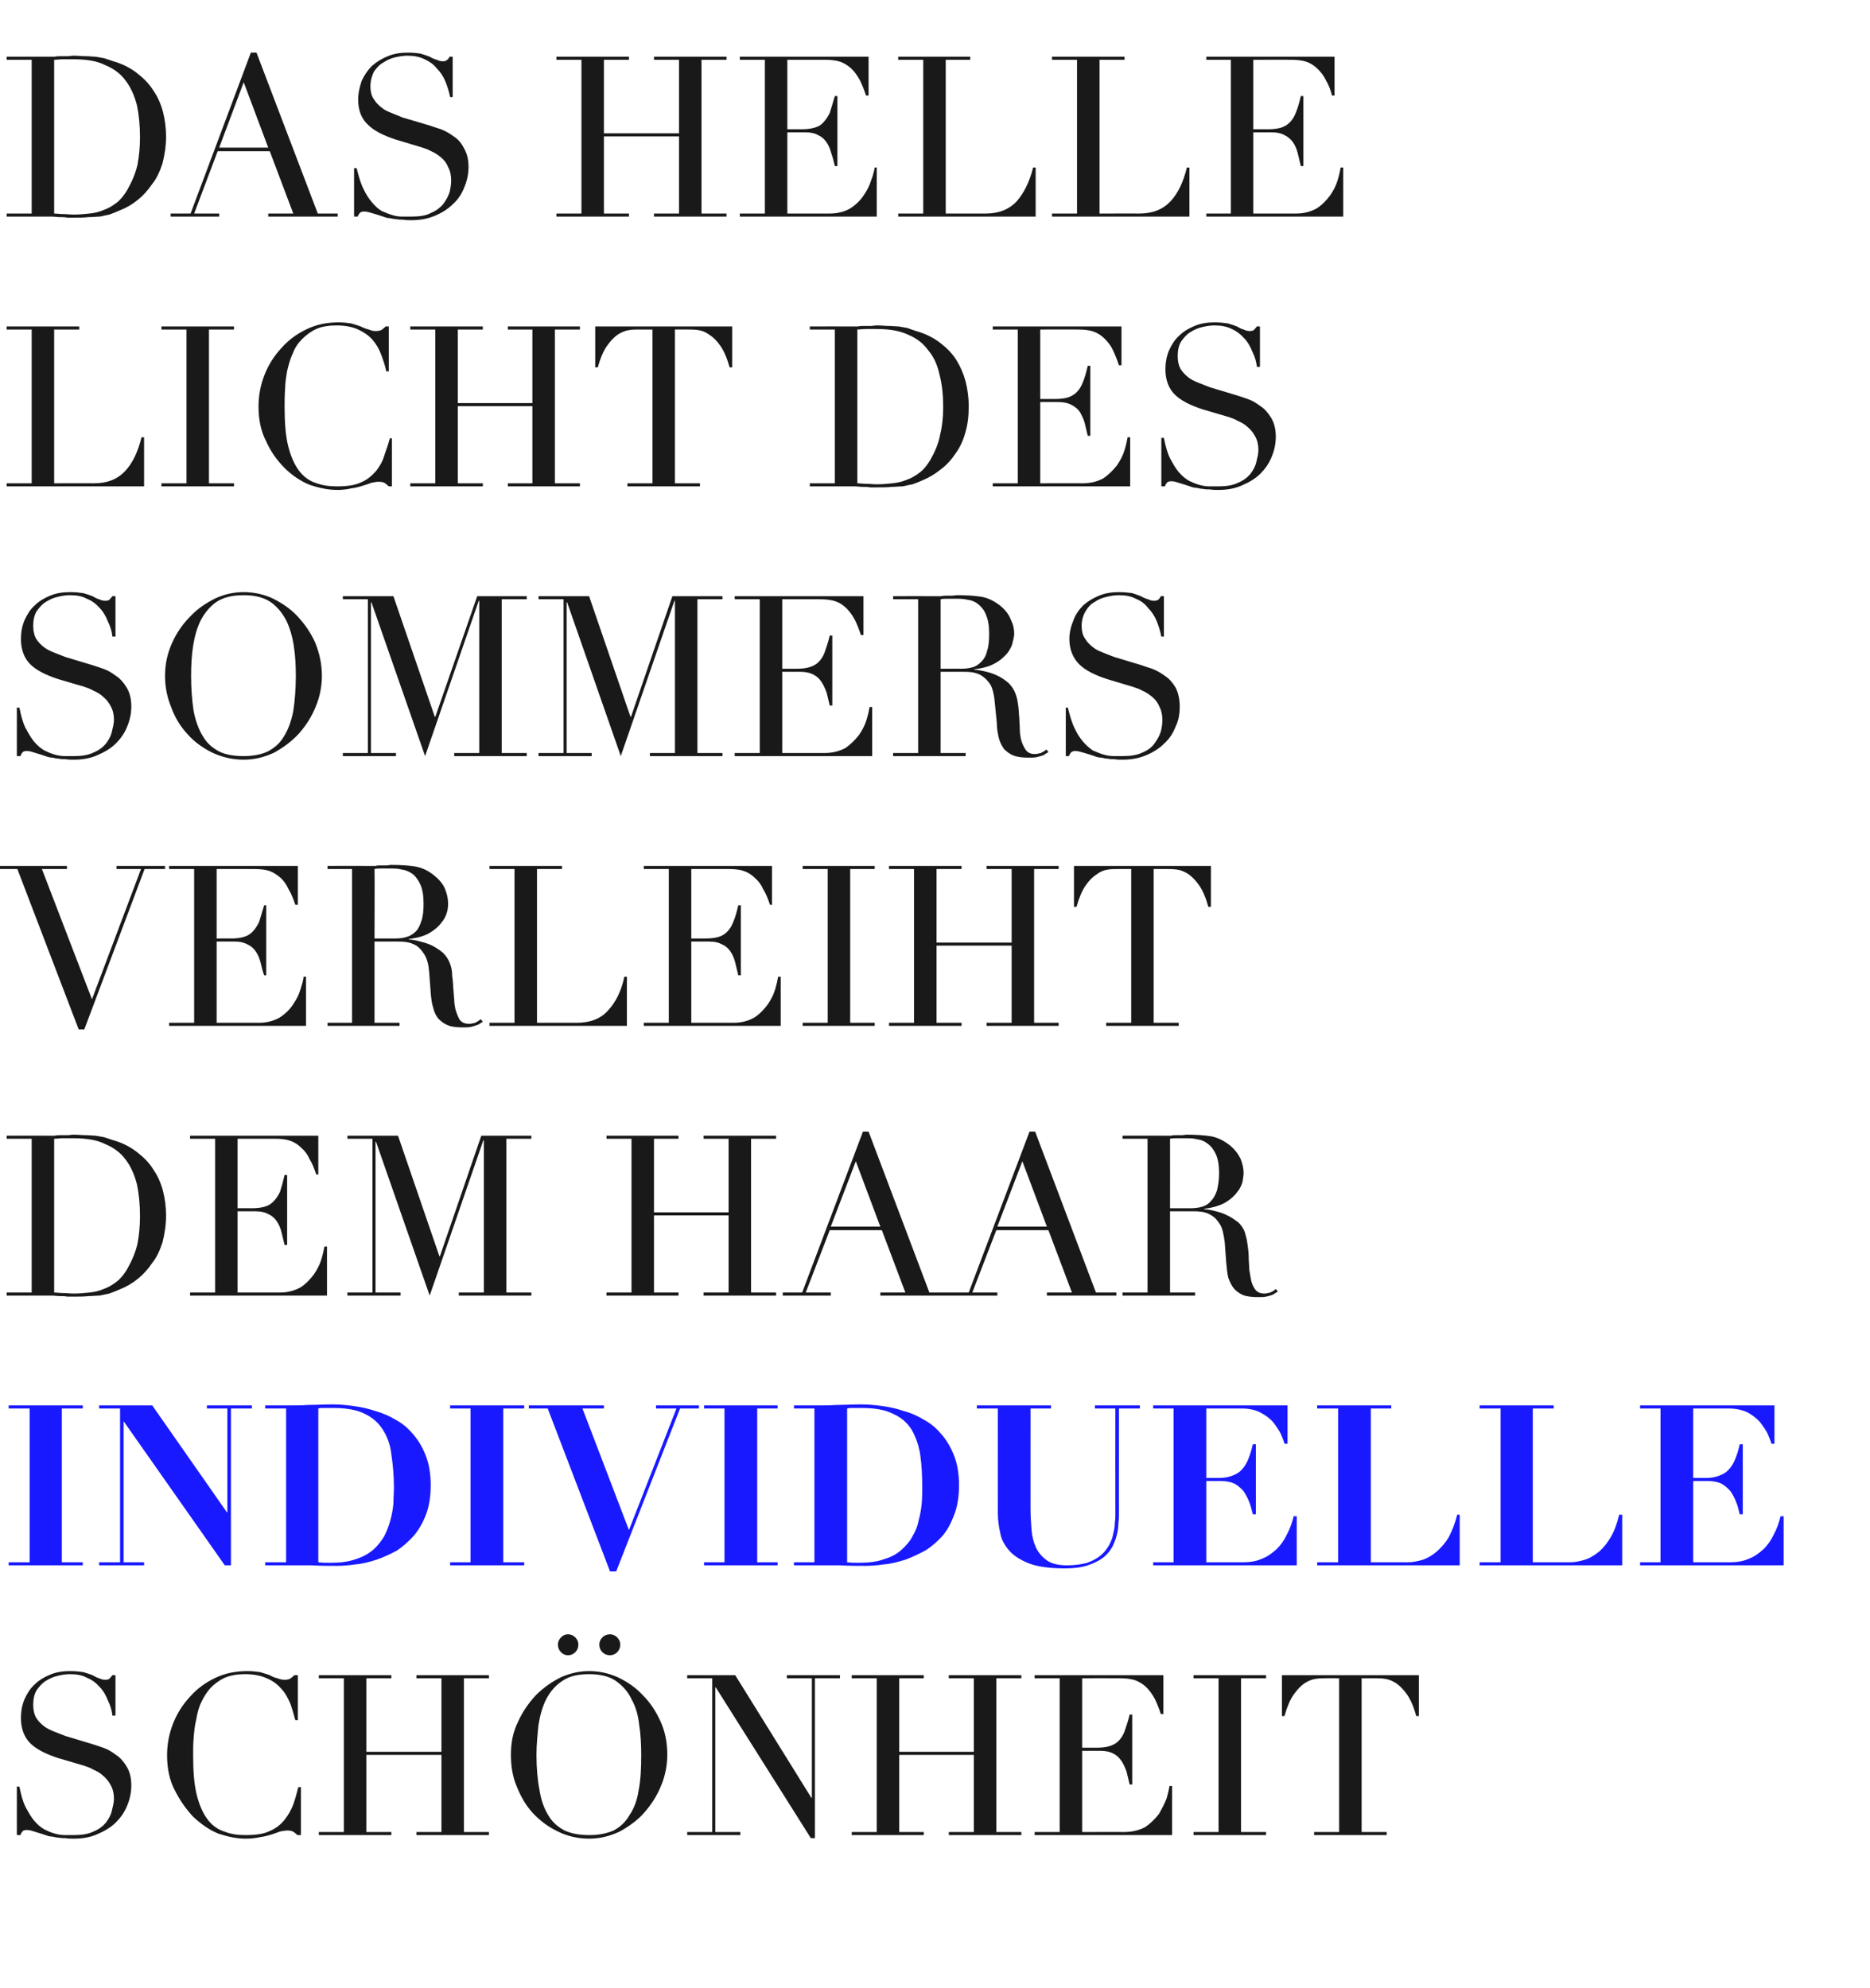 <?xml version="1.0" standalone="no"?><!DOCTYPE svg PUBLIC "-//W3C//DTD SVG 1.1//EN" "http://www.w3.org/Graphics/SVG/1.1/DTD/svg11.dtd"><svg xmlns="http://www.w3.org/2000/svg" version="1.1" width="366px" height="389.2px" viewBox="0 -1 366 389.2" style="top:-1px">  <desc>Das helle Licht des Sommers verleiht dem Haar individuelle Sch nheit</desc>  <defs/>  <g id="Polygon22065">    <path d="M 3.3 348.7 C 3.3 348.7 3.78 348.74 3.8 348.7 C 4.1 350.3 4.5 351.7 5 352.7 C 5.6 353.8 6.1 354.7 6.7 355.4 C 7.3 356.1 8 356.7 8.7 357.1 C 9.3 357.4 10 357.7 10.7 357.9 C 11.4 358.1 12.1 358.2 12.7 358.2 C 13.3 358.2 13.9 358.2 14.5 358.2 C 16 358.2 17.3 358 18.3 357.5 C 19.3 357.1 20.1 356.5 20.7 355.8 C 21.3 355 21.7 354.3 21.9 353.4 C 22.1 352.6 22.3 351.8 22.3 351.1 C 22.3 350.1 22.1 349.2 21.7 348.5 C 21.3 347.7 20.8 347.1 20.2 346.6 C 19.7 346.1 19 345.7 18.3 345.4 C 17.6 345 17 344.8 16.4 344.6 C 16.4 344.6 11.3 343.1 11.3 343.1 C 8.9 342.3 7.1 341.4 5.9 340.2 C 4.7 339 4.1 337.3 4.1 335.3 C 4.1 334 4.3 332.8 4.8 331.6 C 5.3 330.5 5.9 329.5 6.8 328.7 C 7.6 327.9 8.6 327.3 9.8 326.8 C 11 326.3 12.3 326.1 13.7 326.1 C 14.8 326.1 15.6 326.2 16.3 326.3 C 17 326.5 17.6 326.7 18.1 326.9 C 18.6 327.2 19 327.4 19.4 327.5 C 19.8 327.7 20.2 327.8 20.6 327.8 C 21 327.8 21.3 327.7 21.4 327.6 C 21.5 327.5 21.7 327.3 22 326.9 C 21.96 326.88 22.6 326.9 22.6 326.9 L 22.6 334.8 C 22.6 334.8 22.04 334.84 22 334.8 C 21.9 333.8 21.6 332.8 21.1 331.8 C 20.7 330.8 20.2 329.9 19.5 329.2 C 18.8 328.4 18 327.8 17 327.4 C 16.1 326.9 15 326.7 13.7 326.7 C 13 326.7 12.2 326.8 11.4 327 C 10.5 327.2 9.8 327.5 9 328 C 8.3 328.4 7.7 329.1 7.2 329.8 C 6.7 330.6 6.5 331.6 6.5 332.7 C 6.5 333.7 6.7 334.5 7 335.1 C 7.4 335.8 7.9 336.3 8.5 336.8 C 9.1 337.3 9.8 337.6 10.5 337.9 C 11.3 338.2 12 338.5 12.8 338.8 C 12.8 338.8 18.1 340.4 18.1 340.4 C 18.7 340.6 19.4 340.8 20.2 341.1 C 21.1 341.4 21.9 341.9 22.7 342.5 C 23.5 343 24.2 343.8 24.8 344.8 C 25.4 345.8 25.7 347 25.7 348.5 C 25.7 349.9 25.4 351.2 24.9 352.4 C 24.4 353.7 23.6 354.8 22.7 355.7 C 21.7 356.7 20.5 357.4 19.1 358 C 17.8 358.6 16.2 358.9 14.5 358.9 C 13.9 358.9 13.3 358.9 12.8 358.8 C 12.4 358.8 11.9 358.8 11.5 358.7 C 11.1 358.7 10.7 358.6 10.3 358.5 C 9.9 358.5 9.4 358.4 8.9 358.2 C 8.3 358 7.7 357.8 7 357.6 C 6.4 357.4 5.8 357.2 5.3 357.2 C 4.8 357.2 4.5 357.3 4.4 357.5 C 4.2 357.7 4.1 357.9 4 358.2 C 3.96 358.2 3.3 358.2 3.3 358.2 L 3.3 348.7 Z M 58.9 358.2 C 58.9 358.2 58.21 358.2 58.2 358.2 C 58 358 57.8 357.8 57.5 357.6 C 57.2 357.4 56.8 357.3 56.3 357.3 C 55.8 357.3 55.4 357.4 54.8 357.5 C 54.3 357.7 53.7 357.9 53.1 358.1 C 52.4 358.3 51.7 358.5 50.9 358.6 C 50 358.8 49.1 358.9 48.1 358.9 C 46.3 358.9 44.5 358.5 42.7 357.9 C 41 357.2 39.4 356.1 37.8 354.6 C 36.4 353.1 35.2 351.4 34.2 349.4 C 33.2 347.5 32.7 345.2 32.7 342.6 C 32.7 340.4 33.1 338.3 33.9 336.3 C 34.7 334.3 35.8 332.6 37.2 331.1 C 38.6 329.5 40.3 328.3 42.2 327.4 C 44.1 326.5 46.2 326.1 48.4 326.1 C 49.4 326.1 50.2 326.2 50.9 326.3 C 51.6 326.5 52.2 326.7 52.8 326.9 C 53.3 327.2 53.8 327.4 54.3 327.5 C 54.8 327.7 55.2 327.8 55.7 327.8 C 56.2 327.8 56.7 327.7 56.9 327.5 C 57.2 327.3 57.4 327.1 57.6 326.9 C 57.6 326.88 58.3 326.9 58.3 326.9 L 58.3 335.7 C 58.3 335.7 57.77 335.68 57.8 335.7 C 57.5 334.6 57.2 333.5 56.8 332.4 C 56.3 331.3 55.8 330.3 55 329.5 C 54.3 328.7 53.4 328 52.2 327.5 C 51.1 327 49.7 326.7 48 326.7 C 46.5 326.7 45.2 326.9 44 327.4 C 42.9 327.9 42 328.6 41.2 329.4 C 40.5 330.2 39.9 331.1 39.4 332.2 C 38.9 333.2 38.6 334.4 38.4 335.6 C 38.1 336.8 38 338 37.9 339.2 C 37.8 340.4 37.8 341.5 37.8 342.6 C 37.8 345.7 38 348.3 38.5 350.3 C 39 352.3 39.7 353.9 40.6 355.1 C 41.5 356.3 42.6 357.1 43.9 357.5 C 45.1 358 46.5 358.2 48 358.2 C 50 358.2 51.6 358 52.8 357.4 C 54 356.9 55 356.1 55.7 355.2 C 56.4 354.3 57 353.3 57.4 352.2 C 57.8 351.1 58.1 349.9 58.4 348.8 C 58.39 348.83 58.9 348.8 58.9 348.8 L 58.9 358.2 Z M 62.4 357.6 L 67.3 357.6 L 67.3 327.5 L 62.4 327.5 L 62.4 326.9 L 76.6 326.9 L 76.6 327.5 L 71.7 327.5 L 71.7 341.9 L 86.4 341.9 L 86.4 327.5 L 81.5 327.5 L 81.5 326.9 L 95.7 326.9 L 95.7 327.5 L 90.8 327.5 L 90.8 357.6 L 95.7 357.6 L 95.7 358.2 L 81.5 358.2 L 81.5 357.6 L 86.4 357.6 L 86.4 342.5 L 71.7 342.5 L 71.7 357.6 L 76.6 357.6 L 76.6 358.2 L 62.4 358.2 L 62.4 357.6 Z M 117.3 320.9 C 117.3 320.4 117.5 319.9 117.9 319.5 C 118.3 319.1 118.8 318.9 119.4 318.9 C 119.9 318.9 120.4 319.1 120.8 319.5 C 121.2 319.9 121.4 320.4 121.4 320.9 C 121.4 321.5 121.2 322 120.8 322.4 C 120.4 322.8 119.9 323 119.4 323 C 118.8 323 118.3 322.8 117.9 322.4 C 117.5 322 117.3 321.5 117.3 320.9 Z M 109.2 320.9 C 109.2 320.4 109.4 319.9 109.8 319.5 C 110.2 319.1 110.6 318.9 111.2 318.9 C 111.7 318.9 112.2 319.1 112.6 319.5 C 113 319.9 113.2 320.4 113.2 320.9 C 113.2 321.5 113 322 112.6 322.4 C 112.2 322.8 111.7 323 111.2 323 C 110.6 323 110.2 322.8 109.8 322.4 C 109.4 322 109.2 321.5 109.2 320.9 Z M 105 342.5 C 105 345.1 105.2 347.4 105.6 349.4 C 105.9 351.4 106.5 353 107.3 354.3 C 108.1 355.7 109.2 356.6 110.5 357.3 C 111.8 357.9 113.4 358.2 115.3 358.2 C 117.2 358.2 118.7 357.9 120.1 357.3 C 121.4 356.6 122.4 355.7 123.2 354.3 C 124.1 353 124.7 351.4 125 349.4 C 125.4 347.4 125.5 345.1 125.5 342.5 C 125.5 340.5 125.4 338.5 125.1 336.6 C 124.9 334.7 124.4 333 123.6 331.6 C 122.9 330.1 121.8 328.9 120.5 328 C 119.2 327.1 117.4 326.7 115.3 326.7 C 113.1 326.7 111.4 327.1 110.1 328 C 108.7 328.9 107.7 330.1 106.9 331.6 C 106.2 333 105.7 334.7 105.4 336.6 C 105.2 338.5 105 340.5 105 342.5 Z M 100 342.5 C 100 340.1 100.4 338 101.4 336 C 102.3 334 103.5 332.3 104.9 330.8 C 106.4 329.3 108 328.2 109.8 327.3 C 111.6 326.5 113.5 326.1 115.3 326.1 C 117.2 326.1 119.1 326.5 120.9 327.3 C 122.8 328.2 124.4 329.3 125.8 330.8 C 127.3 332.3 128.4 334 129.3 336 C 130.2 338 130.6 340.1 130.6 342.5 C 130.6 344.5 130.2 346.6 129.4 348.5 C 128.6 350.5 127.5 352.2 126.1 353.8 C 124.8 355.3 123.1 356.5 121.3 357.5 C 119.4 358.4 117.4 358.9 115.3 358.9 C 113.1 358.9 111 358.4 109.2 357.5 C 107.3 356.6 105.7 355.4 104.3 353.9 C 102.9 352.4 101.9 350.6 101.1 348.6 C 100.3 346.7 100 344.6 100 342.5 Z M 134.5 357.6 L 139.4 357.6 L 139.4 327.5 L 134.5 327.5 L 134.5 326.9 L 143.9 326.9 L 158.8 350.9 L 158.9 350.9 L 158.9 327.5 L 154 327.5 L 154 326.9 L 164.4 326.9 L 164.4 327.5 L 159.5 327.5 L 159.5 358.8 L 158.7 358.8 L 140.1 329.3 L 140 329.3 L 140 357.6 L 144.9 357.6 L 144.9 358.2 L 134.5 358.2 L 134.5 357.6 Z M 166.7 357.6 L 171.6 357.6 L 171.6 327.5 L 166.7 327.5 L 166.7 326.9 L 180.8 326.9 L 180.8 327.5 L 176 327.5 L 176 341.9 L 190.6 341.9 L 190.6 327.5 L 185.7 327.5 L 185.7 326.9 L 199.9 326.9 L 199.9 327.5 L 195 327.5 L 195 357.6 L 199.9 357.6 L 199.9 358.2 L 185.7 358.2 L 185.7 357.6 L 190.6 357.6 L 190.6 342.5 L 176 342.5 L 176 357.6 L 180.8 357.6 L 180.8 358.2 L 166.7 358.2 L 166.7 357.6 Z M 202.5 357.6 L 207.4 357.6 L 207.4 327.5 L 202.5 327.5 L 202.5 326.9 L 227.7 326.9 L 227.7 334.5 C 227.7 334.5 227.21 334.49 227.2 334.5 C 226.8 333.3 226.4 332.3 226 331.5 C 225.5 330.6 225 329.9 224.4 329.3 C 223.8 328.7 223 328.2 222.2 327.9 C 221.3 327.6 220.3 327.5 219.1 327.5 C 219.12 327.49 211.8 327.5 211.8 327.5 L 211.8 341.1 C 211.8 341.1 214.67 341.09 214.7 341.1 C 215.6 341.1 216.5 341 217.1 340.8 C 217.8 340.6 218.4 340.3 218.9 339.8 C 219.4 339.3 219.8 338.7 220.1 337.9 C 220.4 337 220.8 335.9 221.1 334.6 C 221.1 334.62 221.6 334.6 221.6 334.6 L 221.6 348.3 C 221.6 348.3 221.1 348.3 221.1 348.3 C 220.9 347.5 220.7 346.6 220.5 345.8 C 220.2 345 219.9 344.3 219.5 343.7 C 219.1 343.1 218.6 342.6 218 342.3 C 217.3 341.9 216.4 341.7 215.4 341.7 C 215.38 341.7 211.8 341.7 211.8 341.7 L 211.8 357.6 C 211.8 357.6 220.13 357.59 220.1 357.6 C 221.7 357.6 223.1 357.2 224.2 356.6 C 225.2 355.9 226.1 355 226.8 354.1 C 227.4 353.1 227.9 352.1 228.3 351.1 C 228.6 350.1 228.8 349.2 228.9 348.6 C 228.88 348.57 229.4 348.6 229.4 348.6 L 229.4 358.2 L 202.5 358.2 L 202.5 357.6 Z M 233.6 357.6 L 238.5 357.6 L 238.5 327.5 L 233.6 327.5 L 233.6 326.9 L 247.8 326.9 L 247.8 327.5 L 242.9 327.5 L 242.9 357.6 L 247.8 357.6 L 247.8 358.2 L 233.6 358.2 L 233.6 357.6 Z M 257.2 357.6 L 262.1 357.6 L 262.1 327.5 C 262.1 327.5 259.55 327.49 259.6 327.5 C 259 327.5 258.3 327.5 257.6 327.6 C 256.8 327.7 256.1 328 255.3 328.5 C 254.6 329 253.9 329.7 253.2 330.7 C 252.5 331.7 251.9 333.1 251.4 334.9 C 251.41 334.93 250.9 334.9 250.9 334.9 L 250.9 326.9 L 277.7 326.9 L 277.7 334.9 C 277.7 334.9 277.2 334.93 277.2 334.9 C 276.7 333.1 276.1 331.7 275.4 330.7 C 274.7 329.7 274 329 273.3 328.5 C 272.5 328 271.8 327.7 271 327.6 C 270.3 327.5 269.6 327.5 269.1 327.5 C 269.06 327.49 266.5 327.5 266.5 327.5 L 266.5 357.6 L 271.4 357.6 L 271.4 358.2 L 257.2 358.2 L 257.2 357.6 Z " stroke="none" fill="#191919"/>  </g>  <g id="Polygon22064">    <path d="M 1.7 274.1 L 1.7 274.7 L 5.8 274.7 L 5.8 304.8 L 1.7 304.8 L 1.7 305.4 L 16.2 305.4 L 16.2 304.8 L 12.1 304.8 L 12.1 274.7 L 16.2 274.7 L 16.2 274.1 L 1.7 274.1 Z M 19.4 274.1 L 19.4 274.7 L 23.5 274.7 L 23.5 304.8 L 19.4 304.8 L 19.4 305.4 L 28.2 305.4 L 28.2 304.8 L 24.2 304.8 L 24.2 277.2 L 24.2 277.2 L 44 305.4 L 45.2 305.4 L 45.2 274.7 L 49.3 274.7 L 49.3 274.1 L 40.5 274.1 L 40.5 274.7 L 44.5 274.7 L 44.5 295 L 44.4 295 L 29.8 274.1 L 19.4 274.1 Z M 64.7 304.9 C 64 304.9 63.2 304.9 62.3 304.8 C 62.3 304.8 62.3 274.7 62.3 274.7 C 62.6 274.6 63 274.6 63.5 274.6 C 64 274.6 64.5 274.6 65.1 274.6 C 67.6 274.6 69.7 274.9 71.3 275.7 C 72.8 276.4 74 277.4 74.9 278.8 C 75.8 280.2 76.4 281.8 76.6 283.7 C 76.9 285.7 77.1 287.8 77.1 290.2 C 77.1 291.1 77 292.2 77 293.3 C 76.9 294.4 76.7 295.5 76.4 296.6 C 76.1 297.7 75.7 298.7 75.2 299.7 C 74.6 300.7 73.9 301.6 73 302.4 C 72 303.2 70.9 303.8 69.6 304.2 C 68.2 304.7 66.6 304.9 64.7 304.9 C 64.7 304.9 64.7 304.9 64.7 304.9 Z M 56 274.7 L 56 304.8 L 51.9 304.8 L 51.9 305.4 C 51.9 305.4 55.97 305.4 56 305.4 C 57.6 305.4 59.3 305.4 61 305.4 C 62.6 305.5 64.3 305.5 66 305.5 C 67.1 305.5 68.3 305.4 69.7 305.2 C 71 305.1 72.4 304.7 73.7 304.3 C 75.1 303.8 76.4 303.2 77.7 302.5 C 78.9 301.7 80 300.7 81 299.6 C 82 298.4 82.8 297 83.4 295.4 C 84 293.8 84.3 291.9 84.3 289.7 C 84.3 287.6 84 285.7 83.4 284.1 C 82.8 282.5 82 281.1 81 279.9 C 80 278.7 78.9 277.7 77.6 277 C 76.3 276.2 74.9 275.6 73.5 275.2 C 72 274.7 70.6 274.4 69.1 274.2 C 67.7 274 66.3 273.9 64.9 273.9 C 63.4 273.9 62 274 60.5 274 C 59 274.1 57.5 274.1 56 274.1 C 55.97 274.08 51.9 274.1 51.9 274.1 L 51.9 274.7 L 56 274.7 Z M 88.1 274.1 L 88.1 274.7 L 92.1 274.7 L 92.1 304.8 L 88.1 304.8 L 88.1 305.4 L 102.6 305.4 L 102.6 304.8 L 98.5 304.8 L 98.5 274.7 L 102.6 274.7 L 102.6 274.1 L 88.1 274.1 Z M 103.5 274.1 L 103.5 274.7 L 107.2 274.7 L 119.4 306.6 L 120.6 306.6 L 133.1 274.7 L 136.8 274.7 L 136.8 274.1 L 128.4 274.1 L 128.4 274.7 L 132.4 274.7 L 123.1 298.5 L 114 274.7 L 118.2 274.7 L 118.2 274.1 L 103.5 274.1 Z M 137.8 274.1 L 137.8 274.7 L 141.8 274.7 L 141.8 304.8 L 137.8 304.8 L 137.8 305.4 L 152.2 305.4 L 152.2 304.8 L 148.2 304.8 L 148.2 274.7 L 152.2 274.7 L 152.2 274.1 L 137.8 274.1 Z M 168.1 304.9 C 167.4 304.9 166.6 304.9 165.8 304.8 C 165.8 304.8 165.8 274.7 165.8 274.7 C 166.1 274.6 166.5 274.6 166.9 274.6 C 167.4 274.6 167.9 274.6 168.5 274.6 C 171.1 274.6 173.1 274.9 174.7 275.7 C 176.3 276.4 177.5 277.4 178.4 278.8 C 179.2 280.2 179.8 281.8 180.1 283.7 C 180.4 285.7 180.5 287.8 180.5 290.2 C 180.5 291.1 180.5 292.2 180.4 293.3 C 180.3 294.4 180.1 295.5 179.8 296.6 C 179.6 297.7 179.2 298.7 178.6 299.7 C 178.1 300.7 177.3 301.6 176.4 302.4 C 175.5 303.2 174.4 303.8 173 304.2 C 171.7 304.7 170 304.9 168.1 304.9 C 168.1 304.9 168.1 304.9 168.1 304.9 Z M 159.4 274.7 L 159.4 304.8 L 155.4 304.8 L 155.4 305.4 C 155.4 305.4 159.41 305.4 159.4 305.4 C 161.1 305.4 162.7 305.4 164.4 305.4 C 166.1 305.5 167.7 305.5 169.4 305.5 C 170.5 305.5 171.8 305.4 173.1 305.2 C 174.5 305.1 175.8 304.7 177.2 304.3 C 178.5 303.8 179.8 303.2 181.1 302.5 C 182.4 301.7 183.5 300.7 184.5 299.6 C 185.5 298.4 186.2 297 186.8 295.4 C 187.4 293.8 187.7 291.9 187.7 289.7 C 187.7 287.6 187.4 285.7 186.8 284.1 C 186.2 282.5 185.4 281.1 184.4 279.9 C 183.4 278.7 182.3 277.7 181 277 C 179.7 276.2 178.4 275.6 176.9 275.2 C 175.5 274.7 174 274.4 172.6 274.2 C 171.1 274 169.7 273.9 168.4 273.9 C 166.9 273.9 165.4 274 163.9 274 C 162.4 274.1 160.9 274.1 159.4 274.1 C 159.41 274.08 155.4 274.1 155.4 274.1 L 155.4 274.7 L 159.4 274.7 Z M 191.2 274.1 L 191.2 274.7 L 195.3 274.7 C 195.3 274.7 195.31 295.24 195.3 295.2 C 195.3 296.6 195.5 297.9 195.8 299.2 C 196 300.4 196.7 301.6 197.6 302.6 C 198.5 303.6 199.8 304.4 201.6 305.1 C 203.3 305.7 205.6 306 208.4 306 C 210.2 306 211.7 305.8 212.9 305.4 C 214.1 305 215.1 304.5 215.9 303.9 C 216.7 303.3 217.3 302.5 217.7 301.8 C 218.1 301 218.4 300.2 218.6 299.4 C 218.8 298.6 218.9 297.8 218.9 297.1 C 219 296.4 219 295.8 219 295.3 C 218.99 295.33 219 274.7 219 274.7 L 223.1 274.7 L 223.1 274.1 L 214.3 274.1 L 214.3 274.7 L 218.3 274.7 C 218.3 274.7 218.28 295.37 218.3 295.4 C 218.3 295.8 218.3 296.4 218.2 297 C 218.2 297.7 218.1 298.4 217.9 299.1 C 217.8 299.9 217.5 300.6 217.1 301.4 C 216.7 302.1 216.2 302.8 215.5 303.4 C 214.8 304 213.9 304.5 212.8 304.9 C 211.7 305.2 210.4 305.4 208.8 305.4 C 207.2 305.4 205.9 305.1 205 304.5 C 204 303.8 203.3 303 202.8 302 C 202.3 300.9 202 299.8 201.9 298.5 C 201.8 297.2 201.7 295.8 201.7 294.4 C 201.69 294.45 201.7 274.7 201.7 274.7 L 205.7 274.7 L 205.7 274.1 L 191.2 274.1 Z M 225.7 274.1 L 225.7 274.7 L 229.7 274.7 L 229.7 304.8 L 225.7 304.8 L 225.7 305.4 L 253.8 305.4 L 253.8 295.8 C 253.8 295.8 253.22 295.77 253.2 295.8 C 252.9 297 252.5 298.2 251.9 299.3 C 251.4 300.4 250.7 301.4 249.9 302.2 C 249 303 248.1 303.7 247 304.1 C 245.9 304.6 244.7 304.8 243.3 304.8 C 243.32 304.79 236.1 304.8 236.1 304.8 L 236.1 288.9 C 236.1 288.9 239.05 288.9 239 288.9 C 240.1 288.9 240.9 289.1 241.6 289.4 C 242.3 289.8 242.9 290.3 243.4 290.9 C 243.8 291.5 244.2 292.2 244.5 293 C 244.8 293.7 245 294.6 245.2 295.4 C 245.21 295.42 245.8 295.4 245.8 295.4 L 245.8 281.7 C 245.8 281.7 245.21 281.73 245.2 281.7 C 245 282.7 244.7 283.6 244.4 284.4 C 244.1 285.2 243.7 285.9 243.2 286.5 C 242.7 287.1 242.1 287.5 241.3 287.8 C 240.6 288.1 239.7 288.3 238.6 288.3 C 238.57 288.29 236.1 288.3 236.1 288.3 L 236.1 274.7 C 236.1 274.7 243.1 274.69 243.1 274.7 C 244.5 274.7 245.8 275 246.7 275.5 C 247.7 276 248.6 276.7 249.2 277.4 C 249.8 278.2 250.3 278.9 250.7 279.7 C 251 280.5 251.3 281.1 251.4 281.6 C 251.41 281.6 252 281.6 252 281.6 L 252 274.1 L 225.7 274.1 Z M 257.8 274.1 L 257.8 274.7 L 261.9 274.7 L 261.9 304.8 L 257.8 304.8 L 257.8 305.4 L 285.7 305.4 L 285.7 295.5 C 285.7 295.5 285.16 295.46 285.2 295.5 C 284.8 297.2 284.2 298.6 283.6 299.8 C 282.9 301 282.1 301.9 281.2 302.7 C 280.4 303.4 279.4 304 278.5 304.3 C 277.5 304.6 276.5 304.8 275.5 304.8 C 275.53 304.79 268.3 304.8 268.3 304.8 L 268.3 274.7 L 272.3 274.7 L 272.3 274.1 L 257.8 274.1 Z M 289.6 274.1 L 289.6 274.7 L 293.7 274.7 L 293.7 304.8 L 289.6 304.8 L 289.6 305.4 L 317.5 305.4 L 317.5 295.5 C 317.5 295.5 316.93 295.46 316.9 295.5 C 316.5 297.2 316 298.6 315.3 299.8 C 314.6 301 313.9 301.9 313 302.7 C 312.1 303.4 311.2 304 310.2 304.3 C 309.2 304.6 308.3 304.8 307.3 304.8 C 307.29 304.79 300 304.8 300 304.8 L 300 274.7 L 304.1 274.7 L 304.1 274.1 L 289.6 274.1 Z M 321 274.1 L 321 274.7 L 325 274.7 L 325 304.8 L 321 304.8 L 321 305.4 L 349.1 305.4 L 349.1 295.8 C 349.1 295.8 348.52 295.77 348.5 295.8 C 348.2 297 347.8 298.2 347.2 299.3 C 346.7 300.4 346 301.4 345.2 302.2 C 344.3 303 343.4 303.7 342.3 304.1 C 341.2 304.6 340 304.8 338.6 304.8 C 338.62 304.79 331.4 304.8 331.4 304.8 L 331.4 288.9 C 331.4 288.9 334.35 288.9 334.4 288.9 C 335.4 288.9 336.2 289.1 336.9 289.4 C 337.6 289.8 338.2 290.3 338.7 290.9 C 339.1 291.5 339.5 292.2 339.8 293 C 340.1 293.7 340.3 294.6 340.5 295.4 C 340.51 295.42 341.1 295.4 341.1 295.4 L 341.1 281.7 C 341.1 281.7 340.51 281.73 340.5 281.7 C 340.3 282.7 340 283.6 339.7 284.4 C 339.4 285.2 339 285.9 338.5 286.5 C 338 287.1 337.4 287.5 336.6 287.8 C 335.9 288.1 335 288.3 333.9 288.3 C 333.87 288.29 331.4 288.3 331.4 288.3 L 331.4 274.7 C 331.4 274.7 338.4 274.69 338.4 274.7 C 339.8 274.7 341.1 275 342.1 275.5 C 343 276 343.9 276.7 344.5 277.4 C 345.1 278.2 345.6 278.9 346 279.7 C 346.3 280.5 346.6 281.1 346.7 281.6 C 346.72 281.6 347.3 281.6 347.3 281.6 L 347.3 274.1 L 321 274.1 Z " stroke="none" fill="#1919ff"/>  </g>  <g id="Polygon22063">    <path d="M 10.6 252 C 11.1 252 11.7 252.1 12.3 252.1 C 13 252.1 13.7 252.2 14.5 252.2 C 15.5 252.2 16.5 252.1 17.5 252 C 18.5 251.9 19.4 251.7 20.3 251.3 C 21.2 251 22 250.5 22.8 249.9 C 23.6 249.3 24.3 248.4 24.9 247.4 C 25.8 245.8 26.5 244.2 26.9 242.5 C 27.2 240.9 27.4 239.1 27.4 237.1 C 27.4 234.8 27.2 232.7 26.8 230.8 C 26.3 228.9 25.6 227.3 24.6 226 C 23.6 224.6 22.2 223.6 20.5 222.9 C 18.9 222.1 16.8 221.8 14.3 221.8 C 13.6 221.8 12.9 221.8 12.3 221.8 C 11.7 221.8 11.2 221.9 10.6 221.9 C 10.6 221.9 10.6 252 10.6 252 Z M 1.3 252 L 6.2 252 L 6.2 221.9 L 1.3 221.9 L 1.3 221.3 C 1.3 221.3 9.5 221.28 9.5 221.3 C 9.9 221.3 10.3 221.3 10.7 221.3 C 11.1 221.2 11.6 221.2 12 221.2 C 12.4 221.2 12.8 221.2 13.2 221.2 C 13.6 221.2 14 221.1 14.4 221.1 C 15.3 221.1 16.1 221.2 16.8 221.2 C 17.5 221.2 18.1 221.3 18.7 221.3 C 19.3 221.4 19.9 221.5 20.4 221.6 C 21 221.8 21.6 222 22.2 222.2 C 24 222.7 25.5 223.5 26.8 224.5 C 28.1 225.5 29.2 226.6 30 227.9 C 30.9 229.2 31.5 230.6 31.9 232.1 C 32.3 233.7 32.5 235.3 32.5 236.9 C 32.5 238.9 32.2 240.6 31.8 242.2 C 31.3 243.7 30.7 245.1 29.8 246.2 C 29 247.4 28 248.5 27 249.3 C 25.9 250.2 24.7 250.9 23.4 251.4 C 22.7 251.7 22 252 21.4 252.2 C 20.8 252.3 20.1 252.5 19.5 252.6 C 18.8 252.6 18.1 252.7 17.3 252.7 C 16.5 252.8 15.6 252.8 14.6 252.8 C 14.1 252.8 13.7 252.8 13.2 252.8 C 12.7 252.7 12.2 252.7 11.7 252.7 C 11.2 252.7 10.7 252.6 10.2 252.6 C 9.7 252.6 9.2 252.6 8.8 252.6 C 8.8 252.6 1.3 252.6 1.3 252.6 L 1.3 252 Z M 37.2 252 L 42.1 252 L 42.1 221.9 L 37.2 221.9 L 37.2 221.3 L 62.3 221.3 L 62.3 228.9 C 62.3 228.9 61.86 228.89 61.9 228.9 C 61.5 227.7 61.1 226.7 60.6 225.9 C 60.2 225 59.7 224.3 59 223.7 C 58.4 223.1 57.7 222.6 56.8 222.3 C 56 222 55 221.9 53.8 221.9 C 53.77 221.89 46.5 221.9 46.5 221.9 L 46.5 235.5 C 46.5 235.5 49.32 235.49 49.3 235.5 C 50.3 235.5 51.1 235.4 51.8 235.2 C 52.5 235 53 234.7 53.5 234.2 C 54 233.7 54.4 233.1 54.8 232.3 C 55.1 231.4 55.4 230.3 55.7 229 C 55.75 229.02 56.2 229 56.2 229 L 56.2 242.7 C 56.2 242.7 55.75 242.7 55.7 242.7 C 55.5 241.9 55.3 241 55.1 240.2 C 54.9 239.4 54.6 238.7 54.2 238.1 C 53.8 237.5 53.3 237 52.6 236.7 C 51.9 236.3 51.1 236.1 50 236.1 C 50.03 236.1 46.5 236.1 46.5 236.1 L 46.5 252 C 46.5 252 54.78 251.99 54.8 252 C 56.4 252 57.7 251.6 58.8 251 C 59.9 250.3 60.7 249.4 61.4 248.5 C 62.1 247.5 62.6 246.5 62.9 245.5 C 63.2 244.5 63.4 243.6 63.5 243 C 63.54 242.97 64 243 64 243 L 64 252.6 L 37.2 252.6 L 37.2 252 Z M 68 252 L 72.9 252 L 72.9 221.9 L 68 221.9 L 68 221.3 L 77.9 221.3 L 86 244.9 L 86.1 244.9 L 94.2 221.3 L 104 221.3 L 104 221.9 L 99.1 221.9 L 99.1 252 L 104 252 L 104 252.6 L 89.8 252.6 L 89.8 252 L 94.7 252 L 94.7 222.2 L 94.6 222.2 L 84.1 252.6 L 73.6 222.5 L 73.5 222.5 L 73.5 252 L 78.4 252 L 78.4 252.6 L 68 252.6 L 68 252 Z M 118.7 252 L 123.6 252 L 123.6 221.9 L 118.7 221.9 L 118.7 221.3 L 132.8 221.3 L 132.8 221.9 L 128 221.9 L 128 236.3 L 142.6 236.3 L 142.6 221.9 L 137.7 221.9 L 137.7 221.3 L 151.9 221.3 L 151.9 221.9 L 147 221.9 L 147 252 L 151.9 252 L 151.9 252.6 L 137.7 252.6 L 137.7 252 L 142.6 252 L 142.6 236.9 L 128 236.9 L 128 252 L 132.8 252 L 132.8 252.6 L 118.7 252.6 L 118.7 252 Z M 167.5 226.3 L 162.6 239.1 L 172.3 239.1 L 167.5 226.3 Z M 153.2 252 L 157 252 L 168.9 220.5 L 170 220.5 L 181.9 252 L 185.9 252 L 185.9 252.6 L 172.3 252.6 L 172.3 252 L 177.2 252 L 172.6 239.8 L 162.4 239.8 L 157.7 252 L 162.6 252 L 162.6 252.6 L 153.2 252.6 L 153.2 252 Z M 200.1 226.3 L 195.2 239.1 L 204.9 239.1 L 200.1 226.3 Z M 185.8 252 L 189.6 252 L 201.5 220.5 L 202.6 220.5 L 214.5 252 L 218.5 252 L 218.5 252.6 L 204.9 252.6 L 204.9 252 L 209.8 252 L 205.2 239.8 L 195 239.8 L 190.3 252 L 195.2 252 L 195.2 252.6 L 185.8 252.6 L 185.8 252 Z M 229 235.5 C 229 235.5 233.07 235.49 233.1 235.5 C 233.9 235.5 234.6 235.4 235.3 235.2 C 236 235 236.6 234.6 237 234.1 C 237.5 233.6 237.9 232.9 238.2 232 C 238.4 231.1 238.6 230 238.6 228.7 C 238.6 227.1 238.4 225.9 238 225 C 237.6 224.1 237.1 223.4 236.4 222.9 C 235.8 222.4 235.1 222.1 234.3 222 C 233.5 221.8 232.8 221.8 232 221.8 C 231.5 221.8 230.9 221.8 230.4 221.8 C 229.9 221.8 229.4 221.8 229 221.9 C 229.02 221.89 229 235.5 229 235.5 Z M 219.7 252 L 224.6 252 L 224.6 221.9 L 219.7 221.9 L 219.7 221.3 C 219.7 221.3 228.09 221.28 228.1 221.3 C 228.4 221.3 228.8 221.3 229.2 221.3 C 229.5 221.2 229.9 221.2 230.2 221.2 C 230.6 221.2 230.9 221.2 231.3 221.2 C 231.6 221.2 232 221.1 232.3 221.1 C 234 221.1 235.6 221.2 236.9 221.4 C 238.2 221.6 239.4 222.2 240.6 223.1 C 241.6 223.9 242.3 224.8 242.8 225.8 C 243.2 226.8 243.4 227.7 243.4 228.6 C 243.4 229 243.3 229.6 243.2 230.3 C 243 231 242.7 231.7 242.1 232.4 C 241.6 233.1 240.8 233.8 239.8 234.4 C 238.7 235 237.4 235.4 235.7 235.6 C 235.7 235.6 235.7 235.7 235.7 235.7 C 236.1 235.7 236.8 235.8 237.6 236 C 238.4 236.2 239.2 236.4 240 236.8 C 240.9 237.2 241.6 237.7 242.4 238.3 C 243.1 239 243.6 239.8 243.8 240.8 C 244 241.4 244.1 242 244.2 242.8 C 244.3 243.5 244.4 244.3 244.4 245.1 C 244.4 245.9 244.5 246.6 244.5 247.4 C 244.6 248.1 244.7 248.7 244.8 249.2 C 244.9 250 245.2 250.7 245.6 251.3 C 246 251.9 246.6 252.2 247.5 252.2 C 247.8 252.2 248.2 252.1 248.6 252 C 249.1 251.8 249.4 251.6 249.7 251.3 C 249.7 251.3 250.1 251.8 250.1 251.8 C 250 251.9 249.8 252 249.6 252.1 C 249.4 252.3 249.2 252.4 248.9 252.5 C 248.6 252.6 248.3 252.7 247.8 252.8 C 247.4 252.9 246.9 252.9 246.3 252.9 C 245.1 252.9 244.1 252.8 243.3 252.5 C 242.6 252.2 241.9 251.7 241.5 251.2 C 241 250.6 240.7 249.9 240.4 249.1 C 240.2 248.2 240.1 247.3 240 246.1 C 240 246.1 239.7 242.1 239.7 242.1 C 239.5 240.7 239.3 239.5 238.8 238.7 C 238.3 237.9 237.8 237.3 237.1 236.9 C 236.5 236.5 235.9 236.3 235.2 236.2 C 234.5 236.1 233.9 236.1 233.4 236.1 C 233.42 236.1 229 236.1 229 236.1 L 229 252 L 233.9 252 L 233.9 252.6 L 219.7 252.6 L 219.7 252 Z " stroke="none" fill="#191919"/>  </g>  <g id="Polygon22062">    <path d="M -0.5 168.5 L 13.1 168.5 L 13.1 169.1 L 8.2 169.1 L 18 194.6 L 27.6 169.1 L 22.8 169.1 L 22.8 168.5 L 32.3 168.5 L 32.3 169.1 L 28.3 169.1 L 16.5 200.5 L 15.4 200.5 L 3.4 169.1 L -0.5 169.1 L -0.5 168.5 Z M 33.1 199.2 L 38 199.2 L 38 169.1 L 33.1 169.1 L 33.1 168.5 L 58.3 168.5 L 58.3 176.1 C 58.3 176.1 57.77 176.09 57.8 176.1 C 57.4 174.9 57 173.9 56.5 173.1 C 56.1 172.2 55.6 171.5 55 170.9 C 54.3 170.3 53.6 169.8 52.8 169.5 C 51.9 169.2 50.9 169.1 49.7 169.1 C 49.68 169.09 42.4 169.1 42.4 169.1 L 42.4 182.7 C 42.4 182.7 45.23 182.69 45.2 182.7 C 46.2 182.7 47 182.6 47.7 182.4 C 48.4 182.2 48.9 181.9 49.4 181.4 C 49.9 180.9 50.3 180.3 50.7 179.5 C 51 178.6 51.3 177.5 51.7 176.2 C 51.66 176.22 52.1 176.2 52.1 176.2 L 52.1 189.9 C 52.1 189.9 51.66 189.9 51.7 189.9 C 51.4 189.1 51.2 188.2 51 187.4 C 50.8 186.6 50.5 185.9 50.1 185.3 C 49.7 184.7 49.2 184.2 48.5 183.9 C 47.8 183.5 47 183.3 45.9 183.3 C 45.94 183.3 42.4 183.3 42.4 183.3 L 42.4 199.2 C 42.4 199.2 50.69 199.19 50.7 199.2 C 52.3 199.2 53.6 198.8 54.7 198.2 C 55.8 197.5 56.7 196.6 57.3 195.7 C 58 194.7 58.5 193.7 58.8 192.7 C 59.1 191.7 59.4 190.8 59.4 190.2 C 59.44 190.17 59.9 190.2 59.9 190.2 L 59.9 199.8 L 33.1 199.8 L 33.1 199.2 Z M 73.3 182.7 C 73.3 182.7 77.4 182.69 77.4 182.7 C 78.2 182.7 79 182.6 79.6 182.4 C 80.3 182.2 80.9 181.8 81.4 181.3 C 81.9 180.8 82.2 180.1 82.5 179.2 C 82.8 178.3 82.9 177.2 82.9 175.9 C 82.9 174.3 82.7 173.1 82.3 172.2 C 81.9 171.3 81.4 170.6 80.8 170.1 C 80.1 169.6 79.4 169.3 78.6 169.2 C 77.9 169 77.1 169 76.3 169 C 75.8 169 75.3 169 74.7 169 C 74.2 169 73.7 169 73.3 169.1 C 73.35 169.09 73.3 182.7 73.3 182.7 Z M 64.1 199.2 L 68.9 199.2 L 68.9 169.1 L 64.1 169.1 L 64.1 168.5 C 64.1 168.5 72.42 168.48 72.4 168.5 C 72.8 168.5 73.1 168.5 73.5 168.5 C 73.8 168.4 74.2 168.4 74.5 168.4 C 74.9 168.4 75.2 168.4 75.6 168.4 C 75.9 168.4 76.3 168.3 76.6 168.3 C 78.4 168.3 79.9 168.4 81.2 168.6 C 82.5 168.8 83.8 169.4 84.9 170.3 C 85.9 171.1 86.7 172 87.1 173 C 87.5 174 87.7 174.9 87.7 175.8 C 87.7 176.2 87.7 176.8 87.5 177.5 C 87.3 178.2 87 178.9 86.4 179.6 C 85.9 180.3 85.1 181 84.1 181.6 C 83.1 182.2 81.7 182.6 80 182.8 C 80 182.8 80 182.9 80 182.9 C 80.5 182.9 81.1 183 81.9 183.2 C 82.7 183.4 83.5 183.6 84.4 184 C 85.2 184.4 86 184.9 86.7 185.5 C 87.4 186.2 87.9 187 88.2 188 C 88.4 188.6 88.5 189.2 88.5 190 C 88.6 190.7 88.7 191.5 88.7 192.3 C 88.8 193.1 88.8 193.8 88.9 194.6 C 88.9 195.3 89 195.9 89.1 196.4 C 89.3 197.2 89.6 197.9 89.9 198.5 C 90.3 199.1 90.9 199.4 91.8 199.4 C 92.2 199.4 92.6 199.3 93 199.2 C 93.4 199 93.7 198.8 94.1 198.5 C 94.1 198.5 94.5 199 94.5 199 C 94.3 199.1 94.2 199.2 94 199.3 C 93.8 199.5 93.5 199.6 93.2 199.7 C 92.9 199.8 92.6 199.9 92.2 200 C 91.7 200.1 91.2 200.1 90.6 200.1 C 89.4 200.1 88.4 200 87.7 199.7 C 86.9 199.4 86.3 198.9 85.8 198.4 C 85.3 197.8 85 197.1 84.8 196.3 C 84.5 195.4 84.4 194.5 84.3 193.3 C 84.3 193.3 84 189.3 84 189.3 C 83.9 187.9 83.6 186.7 83.1 185.9 C 82.6 185.1 82.1 184.5 81.5 184.1 C 80.8 183.7 80.2 183.5 79.5 183.4 C 78.8 183.3 78.2 183.3 77.7 183.3 C 77.75 183.3 73.3 183.3 73.3 183.3 L 73.3 199.2 L 78.2 199.2 L 78.2 199.8 L 64.1 199.8 L 64.1 199.2 Z M 95.8 199.2 L 100.7 199.2 L 100.7 169.1 L 95.8 169.1 L 95.8 168.5 L 110 168.5 L 110 169.1 L 105.1 169.1 L 105.1 199.2 C 105.1 199.2 112.95 199.19 112.9 199.2 C 115.5 199.2 117.6 198.4 119 196.8 C 120.5 195.2 121.6 193 122.2 190.2 C 122.23 190.17 122.7 190.2 122.7 190.2 L 122.7 199.8 L 95.8 199.8 L 95.8 199.2 Z M 126 199.2 L 130.9 199.2 L 130.9 169.1 L 126 169.1 L 126 168.5 L 151.1 168.5 L 151.1 176.1 C 151.1 176.1 150.65 176.09 150.7 176.1 C 150.3 174.9 149.9 173.9 149.4 173.1 C 149 172.2 148.5 171.5 147.8 170.9 C 147.2 170.3 146.5 169.8 145.6 169.5 C 144.8 169.2 143.8 169.1 142.6 169.1 C 142.56 169.09 135.3 169.1 135.3 169.1 L 135.3 182.7 C 135.3 182.7 138.11 182.69 138.1 182.7 C 139.1 182.7 139.9 182.6 140.6 182.4 C 141.3 182.2 141.8 181.9 142.3 181.4 C 142.8 180.9 143.2 180.3 143.5 179.5 C 143.9 178.6 144.2 177.5 144.5 176.2 C 144.54 176.22 145 176.2 145 176.2 L 145 189.9 C 145 189.9 144.54 189.9 144.5 189.9 C 144.3 189.1 144.1 188.2 143.9 187.4 C 143.7 186.6 143.4 185.9 143 185.3 C 142.6 184.7 142.1 184.2 141.4 183.9 C 140.7 183.5 139.9 183.3 138.8 183.3 C 138.82 183.3 135.3 183.3 135.3 183.3 L 135.3 199.2 C 135.3 199.2 143.57 199.19 143.6 199.2 C 145.2 199.2 146.5 198.8 147.6 198.2 C 148.7 197.5 149.5 196.6 150.2 195.7 C 150.9 194.7 151.4 193.7 151.7 192.7 C 152 191.7 152.2 190.8 152.3 190.2 C 152.33 190.17 152.8 190.2 152.8 190.2 L 152.8 199.8 L 126 199.8 L 126 199.2 Z M 157.1 199.2 L 162 199.2 L 162 169.1 L 157.1 169.1 L 157.1 168.5 L 171.2 168.5 L 171.2 169.1 L 166.4 169.1 L 166.4 199.2 L 171.2 199.2 L 171.2 199.8 L 157.1 199.8 L 157.1 199.2 Z M 174 199.2 L 178.9 199.2 L 178.9 169.1 L 174 169.1 L 174 168.5 L 188.2 168.5 L 188.2 169.1 L 183.3 169.1 L 183.3 183.5 L 198 183.5 L 198 169.1 L 193.1 169.1 L 193.1 168.5 L 207.2 168.5 L 207.2 169.1 L 202.4 169.1 L 202.4 199.2 L 207.2 199.2 L 207.2 199.8 L 193.1 199.8 L 193.1 199.2 L 198 199.2 L 198 184.1 L 183.3 184.1 L 183.3 199.2 L 188.2 199.2 L 188.2 199.8 L 174 199.8 L 174 199.2 Z M 216.5 199.2 L 221.4 199.2 L 221.4 169.1 C 221.4 169.1 218.85 169.09 218.9 169.1 C 218.3 169.1 217.6 169.1 216.9 169.2 C 216.1 169.3 215.4 169.6 214.7 170.1 C 213.9 170.6 213.2 171.3 212.5 172.3 C 211.8 173.3 211.2 174.7 210.7 176.5 C 210.71 176.53 210.2 176.5 210.2 176.5 L 210.2 168.5 L 237 168.5 L 237 176.5 C 237 176.5 236.5 176.53 236.5 176.5 C 236 174.7 235.4 173.3 234.7 172.3 C 234 171.3 233.3 170.6 232.6 170.1 C 231.8 169.6 231.1 169.3 230.3 169.2 C 229.6 169.1 228.9 169.1 228.4 169.1 C 228.36 169.09 225.8 169.1 225.8 169.1 L 225.8 199.2 L 230.7 199.2 L 230.7 199.8 L 216.5 199.8 L 216.5 199.2 Z " stroke="none" fill="#191919"/>  </g>  <g id="Polygon22061">    <path d="M 3.3 137.5 C 3.3 137.5 3.78 137.54 3.8 137.5 C 4.1 139.1 4.5 140.5 5 141.5 C 5.6 142.6 6.1 143.5 6.7 144.2 C 7.3 144.9 8 145.5 8.7 145.9 C 9.3 146.2 10 146.5 10.7 146.7 C 11.4 146.9 12.1 147 12.7 147 C 13.3 147 13.9 147 14.5 147 C 16 147 17.3 146.8 18.3 146.3 C 19.3 145.9 20.1 145.3 20.7 144.6 C 21.3 143.8 21.7 143.1 21.9 142.2 C 22.1 141.4 22.3 140.6 22.3 139.9 C 22.3 138.9 22.1 138 21.7 137.3 C 21.3 136.5 20.8 135.9 20.2 135.4 C 19.7 134.9 19 134.5 18.3 134.2 C 17.6 133.8 17 133.6 16.4 133.4 C 16.4 133.4 11.3 131.9 11.3 131.9 C 8.9 131.1 7.1 130.2 5.9 129 C 4.7 127.8 4.1 126.1 4.1 124.1 C 4.1 122.8 4.3 121.6 4.8 120.4 C 5.3 119.3 5.9 118.3 6.8 117.5 C 7.6 116.7 8.6 116.1 9.8 115.6 C 11 115.1 12.3 114.9 13.7 114.9 C 14.8 114.9 15.6 115 16.3 115.1 C 17 115.3 17.6 115.5 18.1 115.7 C 18.6 116 19 116.2 19.4 116.3 C 19.8 116.5 20.2 116.6 20.6 116.6 C 21 116.6 21.3 116.5 21.4 116.4 C 21.5 116.3 21.7 116.1 22 115.7 C 21.96 115.68 22.6 115.7 22.6 115.7 L 22.6 123.6 C 22.6 123.6 22.04 123.64 22 123.6 C 21.9 122.6 21.6 121.6 21.1 120.6 C 20.7 119.6 20.2 118.7 19.5 118 C 18.8 117.2 18 116.6 17 116.2 C 16.1 115.7 15 115.5 13.7 115.5 C 13 115.5 12.2 115.6 11.4 115.8 C 10.5 116 9.8 116.3 9 116.8 C 8.3 117.2 7.7 117.9 7.2 118.6 C 6.7 119.4 6.5 120.4 6.5 121.5 C 6.5 122.5 6.7 123.3 7 123.9 C 7.4 124.6 7.9 125.1 8.5 125.6 C 9.1 126.1 9.8 126.4 10.5 126.7 C 11.3 127 12 127.3 12.8 127.6 C 12.8 127.6 18.1 129.2 18.1 129.2 C 18.7 129.4 19.4 129.6 20.2 129.9 C 21.1 130.2 21.9 130.7 22.7 131.3 C 23.5 131.8 24.2 132.6 24.8 133.6 C 25.4 134.6 25.7 135.8 25.7 137.3 C 25.7 138.7 25.4 140 24.9 141.2 C 24.4 142.5 23.6 143.6 22.7 144.5 C 21.7 145.5 20.5 146.2 19.1 146.8 C 17.8 147.4 16.2 147.7 14.5 147.7 C 13.9 147.7 13.3 147.7 12.8 147.6 C 12.4 147.6 11.9 147.6 11.5 147.5 C 11.1 147.5 10.7 147.4 10.3 147.3 C 9.9 147.3 9.4 147.2 8.9 147 C 8.3 146.8 7.7 146.6 7 146.4 C 6.4 146.2 5.8 146 5.3 146 C 4.8 146 4.5 146.1 4.4 146.3 C 4.2 146.5 4.1 146.7 4 147 C 3.96 147 3.3 147 3.3 147 L 3.3 137.5 Z M 37.4 131.3 C 37.4 133.9 37.6 136.2 37.9 138.2 C 38.3 140.2 38.9 141.8 39.7 143.1 C 40.5 144.5 41.6 145.4 42.9 146.1 C 44.1 146.7 45.7 147 47.7 147 C 49.5 147 51.1 146.7 52.4 146.1 C 53.7 145.4 54.8 144.5 55.6 143.1 C 56.4 141.8 57 140.2 57.4 138.2 C 57.7 136.2 57.9 133.9 57.9 131.3 C 57.9 129.3 57.8 127.3 57.5 125.4 C 57.2 123.5 56.7 121.8 56 120.4 C 55.2 118.9 54.2 117.7 52.9 116.8 C 51.5 115.9 49.8 115.5 47.7 115.5 C 45.5 115.5 43.8 115.9 42.4 116.8 C 41.1 117.7 40.1 118.9 39.3 120.4 C 38.6 121.8 38.1 123.5 37.8 125.4 C 37.5 127.3 37.4 129.3 37.4 131.3 Z M 32.3 131.3 C 32.3 128.9 32.8 126.8 33.7 124.8 C 34.6 122.8 35.8 121.1 37.3 119.6 C 38.7 118.1 40.4 117 42.2 116.1 C 44 115.3 45.8 114.9 47.7 114.9 C 49.6 114.9 51.5 115.3 53.3 116.1 C 55.1 117 56.8 118.1 58.2 119.6 C 59.6 121.1 60.8 122.8 61.7 124.8 C 62.5 126.8 63 128.9 63 131.3 C 63 133.3 62.6 135.4 61.8 137.3 C 61 139.3 59.9 141 58.5 142.6 C 57.1 144.1 55.5 145.3 53.7 146.3 C 51.8 147.2 49.8 147.7 47.7 147.7 C 45.5 147.7 43.4 147.2 41.5 146.3 C 39.7 145.4 38 144.2 36.7 142.7 C 35.3 141.2 34.2 139.4 33.5 137.4 C 32.7 135.5 32.3 133.4 32.3 131.3 Z M 67.1 146.4 L 72 146.4 L 72 116.3 L 67.1 116.3 L 67.1 115.7 L 77 115.7 L 85.1 139.3 L 85.2 139.3 L 93.4 115.7 L 103.1 115.7 L 103.1 116.3 L 98.2 116.3 L 98.2 146.4 L 103.1 146.4 L 103.1 147 L 88.9 147 L 88.9 146.4 L 93.8 146.4 L 93.8 116.6 L 93.7 116.6 L 83.2 147 L 72.7 116.9 L 72.6 116.9 L 72.6 146.4 L 77.5 146.4 L 77.5 147 L 67.1 147 L 67.1 146.4 Z M 105.4 146.4 L 110.3 146.4 L 110.3 116.3 L 105.4 116.3 L 105.4 115.7 L 115.3 115.7 L 123.4 139.3 L 123.5 139.3 L 131.6 115.7 L 141.4 115.7 L 141.4 116.3 L 136.5 116.3 L 136.5 146.4 L 141.4 146.4 L 141.4 147 L 127.2 147 L 127.2 146.4 L 132.1 146.4 L 132.1 116.6 L 132 116.6 L 121.5 147 L 111 116.9 L 110.9 116.9 L 110.9 146.4 L 115.8 146.4 L 115.8 147 L 105.4 147 L 105.4 146.4 Z M 143.8 146.4 L 148.7 146.4 L 148.7 116.3 L 143.8 116.3 L 143.8 115.7 L 169 115.7 L 169 123.3 C 169 123.3 168.52 123.29 168.5 123.3 C 168.1 122.1 167.7 121.1 167.3 120.3 C 166.8 119.4 166.3 118.7 165.7 118.1 C 165.1 117.5 164.4 117 163.5 116.7 C 162.7 116.4 161.6 116.3 160.4 116.3 C 160.42 116.29 153.1 116.3 153.1 116.3 L 153.1 129.9 C 153.1 129.9 155.98 129.89 156 129.9 C 156.9 129.9 157.8 129.8 158.4 129.6 C 159.1 129.4 159.7 129.1 160.2 128.6 C 160.7 128.1 161.1 127.5 161.4 126.7 C 161.7 125.8 162.1 124.7 162.4 123.4 C 162.4 123.42 162.9 123.4 162.9 123.4 L 162.9 137.1 C 162.9 137.1 162.4 137.1 162.4 137.1 C 162.2 136.3 162 135.4 161.8 134.6 C 161.5 133.8 161.2 133.1 160.8 132.5 C 160.4 131.9 159.9 131.4 159.3 131.1 C 158.6 130.7 157.7 130.5 156.7 130.5 C 156.68 130.5 153.1 130.5 153.1 130.5 L 153.1 146.4 C 153.1 146.4 161.43 146.39 161.4 146.4 C 163 146.4 164.4 146 165.5 145.4 C 166.5 144.7 167.4 143.8 168.1 142.9 C 168.8 141.9 169.3 140.9 169.6 139.9 C 169.9 138.9 170.1 138 170.2 137.4 C 170.19 137.37 170.7 137.4 170.7 137.4 L 170.7 147 L 143.8 147 L 143.8 146.4 Z M 184.1 129.9 C 184.1 129.9 188.14 129.89 188.1 129.9 C 189 129.9 189.7 129.8 190.4 129.6 C 191.1 129.4 191.6 129 192.1 128.5 C 192.6 128 193 127.3 193.2 126.4 C 193.5 125.5 193.6 124.4 193.6 123.1 C 193.6 121.5 193.4 120.3 193 119.4 C 192.7 118.5 192.1 117.8 191.5 117.3 C 190.9 116.8 190.2 116.5 189.4 116.4 C 188.6 116.2 187.8 116.2 187.1 116.2 C 186.6 116.2 186 116.2 185.5 116.2 C 184.9 116.2 184.5 116.2 184.1 116.3 C 184.09 116.29 184.1 129.9 184.1 129.9 Z M 174.8 146.4 L 179.7 146.4 L 179.7 116.3 L 174.8 116.3 L 174.8 115.7 C 174.8 115.7 183.17 115.68 183.2 115.7 C 183.5 115.7 183.9 115.7 184.2 115.7 C 184.6 115.6 184.9 115.6 185.3 115.6 C 185.6 115.6 186 115.6 186.3 115.6 C 186.7 115.6 187 115.5 187.4 115.5 C 189.1 115.5 190.7 115.6 192 115.8 C 193.3 116 194.5 116.6 195.7 117.5 C 196.7 118.3 197.4 119.2 197.8 120.2 C 198.3 121.2 198.5 122.1 198.5 123 C 198.5 123.4 198.4 124 198.2 124.7 C 198.1 125.4 197.7 126.1 197.2 126.8 C 196.6 127.5 195.9 128.2 194.8 128.8 C 193.8 129.4 192.4 129.8 190.7 130 C 190.7 130 190.7 130.1 190.7 130.1 C 191.2 130.1 191.8 130.2 192.7 130.4 C 193.5 130.6 194.3 130.8 195.1 131.2 C 196 131.6 196.7 132.1 197.4 132.7 C 198.1 133.4 198.6 134.2 198.9 135.2 C 199.1 135.8 199.2 136.4 199.3 137.2 C 199.4 137.9 199.4 138.7 199.5 139.5 C 199.5 140.3 199.6 141 199.6 141.8 C 199.6 142.5 199.7 143.1 199.8 143.6 C 200 144.4 200.3 145.1 200.7 145.7 C 201.1 146.3 201.7 146.6 202.5 146.6 C 202.9 146.6 203.3 146.5 203.7 146.4 C 204.1 146.2 204.5 146 204.8 145.7 C 204.8 145.7 205.2 146.2 205.2 146.2 C 205.1 146.3 204.9 146.4 204.7 146.5 C 204.5 146.7 204.3 146.8 204 146.9 C 203.7 147 203.3 147.1 202.9 147.2 C 202.5 147.3 202 147.3 201.3 147.3 C 200.2 147.3 199.2 147.2 198.4 146.9 C 197.6 146.6 197 146.1 196.5 145.6 C 196.1 145 195.7 144.3 195.5 143.5 C 195.3 142.6 195.1 141.7 195.1 140.5 C 195.1 140.5 194.7 136.5 194.7 136.5 C 194.6 135.1 194.3 133.9 193.9 133.1 C 193.4 132.3 192.8 131.7 192.2 131.3 C 191.6 130.9 190.9 130.7 190.3 130.6 C 189.6 130.5 189 130.5 188.5 130.5 C 188.49 130.5 184.1 130.5 184.1 130.5 L 184.1 146.4 L 189 146.4 L 189 147 L 174.8 147 L 174.8 146.4 Z M 208.6 137.5 C 208.6 137.5 209.04 137.54 209 137.5 C 209.4 139.1 209.8 140.5 210.3 141.5 C 210.8 142.6 211.4 143.5 212 144.2 C 212.6 144.9 213.3 145.5 213.9 145.9 C 214.6 146.2 215.3 146.5 216 146.7 C 216.7 146.9 217.3 147 218 147 C 218.6 147 219.2 147 219.7 147 C 221.3 147 222.6 146.8 223.6 146.3 C 224.6 145.9 225.4 145.3 225.9 144.6 C 226.5 143.8 226.9 143.1 227.2 142.2 C 227.4 141.4 227.5 140.6 227.5 139.9 C 227.5 138.9 227.3 138 226.9 137.3 C 226.6 136.5 226.1 135.9 225.5 135.4 C 224.9 134.9 224.3 134.5 223.6 134.2 C 222.9 133.8 222.2 133.6 221.6 133.4 C 221.6 133.4 216.6 131.9 216.6 131.9 C 214.2 131.1 212.4 130.2 211.2 129 C 210 127.8 209.3 126.1 209.3 124.1 C 209.3 122.8 209.6 121.6 210.1 120.4 C 210.5 119.3 211.2 118.3 212 117.5 C 212.9 116.7 213.9 116.1 215.1 115.6 C 216.3 115.1 217.6 114.9 219 114.9 C 220 114.9 220.9 115 221.6 115.1 C 222.2 115.3 222.8 115.5 223.3 115.7 C 223.8 116 224.3 116.2 224.7 116.3 C 225.1 116.5 225.5 116.6 225.9 116.6 C 226.3 116.6 226.5 116.5 226.7 116.4 C 226.8 116.3 227 116.1 227.2 115.7 C 227.21 115.68 227.8 115.7 227.8 115.7 L 227.8 123.6 C 227.8 123.6 227.3 123.64 227.3 123.6 C 227.1 122.6 226.8 121.6 226.4 120.6 C 226 119.6 225.4 118.7 224.7 118 C 224.1 117.2 223.3 116.6 222.3 116.2 C 221.4 115.7 220.2 115.5 219 115.5 C 218.3 115.5 217.5 115.6 216.7 115.8 C 215.8 116 215 116.3 214.3 116.8 C 213.5 117.2 212.9 117.9 212.5 118.6 C 212 119.4 211.7 120.4 211.7 121.5 C 211.7 122.5 211.9 123.3 212.3 123.9 C 212.7 124.6 213.2 125.1 213.8 125.6 C 214.4 126.1 215 126.4 215.8 126.7 C 216.5 127 217.3 127.3 218.1 127.6 C 218.1 127.6 223.4 129.2 223.4 129.2 C 223.9 129.4 224.6 129.6 225.5 129.9 C 226.3 130.2 227.2 130.7 228 131.3 C 228.8 131.8 229.5 132.6 230.1 133.6 C 230.6 134.6 230.9 135.8 230.9 137.3 C 230.9 138.7 230.7 140 230.1 141.2 C 229.6 142.5 228.9 143.6 227.9 144.5 C 226.9 145.5 225.8 146.2 224.4 146.8 C 223 147.4 221.5 147.7 219.7 147.7 C 219.1 147.7 218.6 147.7 218.1 147.6 C 217.6 147.6 217.2 147.6 216.8 147.5 C 216.4 147.5 216 147.4 215.6 147.3 C 215.1 147.3 214.7 147.2 214.2 147 C 213.6 146.8 213 146.6 212.3 146.4 C 211.6 146.2 211 146 210.5 146 C 210.1 146 209.8 146.1 209.6 146.3 C 209.5 146.5 209.3 146.7 209.2 147 C 209.22 147 208.6 147 208.6 147 L 208.6 137.5 Z " stroke="none" fill="#191919"/>  </g>  <g id="Polygon22060">    <path d="M 1.3 93.6 L 6.2 93.6 L 6.2 63.5 L 1.3 63.5 L 1.3 62.9 L 15.5 62.9 L 15.5 63.5 L 10.6 63.5 L 10.6 93.6 C 10.6 93.6 18.44 93.59 18.4 93.6 C 21 93.6 23 92.8 24.5 91.2 C 26 89.6 27 87.4 27.7 84.6 C 27.72 84.57 28.2 84.6 28.2 84.6 L 28.2 94.2 L 1.3 94.2 L 1.3 93.6 Z M 31.6 93.6 L 36.5 93.6 L 36.5 63.5 L 31.6 63.5 L 31.6 62.9 L 45.8 62.9 L 45.8 63.5 L 40.9 63.5 L 40.9 93.6 L 45.8 93.6 L 45.8 94.2 L 31.6 94.2 L 31.6 93.6 Z M 76.7 94.2 C 76.7 94.2 76.08 94.2 76.1 94.2 C 75.9 94 75.6 93.8 75.4 93.6 C 75.1 93.4 74.7 93.3 74.1 93.3 C 73.7 93.3 73.2 93.4 72.7 93.5 C 72.2 93.7 71.6 93.9 70.9 94.1 C 70.3 94.3 69.5 94.5 68.7 94.6 C 67.9 94.8 67 94.9 66 94.9 C 64.2 94.9 62.4 94.5 60.6 93.9 C 58.9 93.2 57.2 92.1 55.7 90.6 C 54.2 89.1 53 87.4 52.1 85.4 C 51.1 83.5 50.6 81.2 50.6 78.6 C 50.6 76.4 51 74.3 51.8 72.3 C 52.6 70.3 53.7 68.6 55.1 67.1 C 56.5 65.5 58.2 64.3 60.1 63.4 C 62 62.5 64 62.1 66.3 62.1 C 67.2 62.1 68 62.2 68.7 62.3 C 69.4 62.5 70.1 62.7 70.6 62.9 C 71.2 63.2 71.7 63.4 72.2 63.5 C 72.6 63.7 73.1 63.8 73.5 63.8 C 74.1 63.8 74.5 63.7 74.8 63.5 C 75 63.3 75.3 63.1 75.5 62.9 C 75.46 62.88 76.1 62.9 76.1 62.9 L 76.1 71.7 C 76.1 71.7 75.64 71.68 75.6 71.7 C 75.4 70.6 75 69.5 74.6 68.4 C 74.2 67.3 73.6 66.3 72.9 65.5 C 72.2 64.7 71.2 64 70.1 63.5 C 69 63 67.6 62.7 65.9 62.7 C 64.4 62.7 63 62.9 61.9 63.4 C 60.8 63.9 59.9 64.6 59.1 65.4 C 58.3 66.2 57.7 67.1 57.3 68.2 C 56.8 69.2 56.5 70.4 56.2 71.6 C 56 72.8 55.8 74 55.8 75.2 C 55.7 76.4 55.7 77.5 55.7 78.6 C 55.7 81.7 55.9 84.3 56.4 86.3 C 56.9 88.3 57.6 89.9 58.5 91.1 C 59.4 92.3 60.5 93.1 61.7 93.5 C 63 94 64.4 94.2 65.9 94.2 C 67.9 94.2 69.5 94 70.7 93.4 C 71.9 92.9 72.8 92.1 73.6 91.2 C 74.3 90.3 74.9 89.3 75.2 88.2 C 75.6 87.1 76 85.9 76.3 84.8 C 76.25 84.83 76.7 84.8 76.7 84.8 L 76.7 94.2 Z M 80.3 93.6 L 85.2 93.6 L 85.2 63.5 L 80.3 63.5 L 80.3 62.9 L 94.5 62.9 L 94.5 63.5 L 89.6 63.5 L 89.6 77.9 L 104.2 77.9 L 104.2 63.5 L 99.4 63.5 L 99.4 62.9 L 113.5 62.9 L 113.5 63.5 L 108.6 63.5 L 108.6 93.6 L 113.5 93.6 L 113.5 94.2 L 99.4 94.2 L 99.4 93.6 L 104.2 93.6 L 104.2 78.5 L 89.6 78.5 L 89.6 93.6 L 94.5 93.6 L 94.5 94.2 L 80.3 94.2 L 80.3 93.6 Z M 122.8 93.6 L 127.7 93.6 L 127.7 63.5 C 127.7 63.5 125.13 63.49 125.1 63.5 C 124.5 63.5 123.9 63.5 123.2 63.6 C 122.4 63.7 121.7 64 120.9 64.5 C 120.2 65 119.5 65.7 118.8 66.7 C 118.1 67.7 117.5 69.1 117 70.9 C 116.99 70.93 116.5 70.9 116.5 70.9 L 116.5 62.9 L 143.3 62.9 L 143.3 70.9 C 143.3 70.9 142.78 70.93 142.8 70.9 C 142.3 69.1 141.7 67.7 141 66.7 C 140.3 65.7 139.6 65 138.8 64.5 C 138.1 64 137.4 63.7 136.6 63.6 C 135.9 63.5 135.2 63.5 134.6 63.5 C 134.64 63.49 132.1 63.5 132.1 63.5 L 132.1 93.6 L 137 93.6 L 137 94.2 L 122.8 94.2 L 122.8 93.6 Z M 167.8 93.6 C 168.3 93.6 168.8 93.7 169.5 93.7 C 170.2 93.7 170.9 93.8 171.7 93.8 C 172.7 93.8 173.7 93.7 174.7 93.6 C 175.6 93.5 176.6 93.3 177.5 92.9 C 178.4 92.6 179.2 92.1 180 91.5 C 180.8 90.9 181.5 90 182.1 89 C 183 87.4 183.7 85.8 184 84.1 C 184.4 82.5 184.6 80.7 184.6 78.7 C 184.6 76.4 184.4 74.3 183.9 72.4 C 183.5 70.5 182.8 68.9 181.7 67.6 C 180.7 66.2 179.4 65.2 177.7 64.5 C 176 63.7 174 63.4 171.5 63.4 C 170.8 63.4 170.1 63.4 169.5 63.4 C 168.9 63.4 168.3 63.5 167.8 63.5 C 167.8 63.5 167.8 93.6 167.8 93.6 Z M 158.5 93.6 L 163.4 93.6 L 163.4 63.5 L 158.5 63.5 L 158.5 62.9 C 158.5 62.9 166.67 62.88 166.7 62.9 C 167.1 62.9 167.5 62.9 167.9 62.9 C 168.3 62.8 168.7 62.8 169.1 62.8 C 169.5 62.8 170 62.8 170.4 62.8 C 170.8 62.8 171.2 62.7 171.6 62.7 C 172.5 62.7 173.3 62.8 174 62.8 C 174.6 62.8 175.3 62.9 175.9 62.9 C 176.5 63 177.1 63.1 177.6 63.2 C 178.1 63.4 178.7 63.6 179.3 63.8 C 181.1 64.3 182.7 65.1 184 66.1 C 185.3 67.1 186.4 68.2 187.2 69.5 C 188 70.8 188.6 72.2 189 73.7 C 189.4 75.3 189.6 76.9 189.6 78.5 C 189.6 80.5 189.4 82.2 188.9 83.8 C 188.5 85.3 187.8 86.7 187 87.8 C 186.2 89 185.2 90.1 184.1 90.9 C 183 91.8 181.8 92.5 180.6 93 C 179.9 93.3 179.2 93.6 178.6 93.8 C 177.9 93.9 177.3 94.1 176.6 94.2 C 176 94.2 175.2 94.3 174.5 94.3 C 173.7 94.4 172.8 94.4 171.7 94.4 C 171.3 94.4 170.8 94.4 170.3 94.4 C 169.8 94.3 169.3 94.3 168.8 94.3 C 168.3 94.3 167.8 94.2 167.4 94.2 C 166.9 94.2 166.4 94.2 166 94.2 C 165.97 94.2 158.5 94.2 158.5 94.2 L 158.5 93.6 Z M 194.3 93.6 L 199.2 93.6 L 199.2 63.5 L 194.3 63.5 L 194.3 62.9 L 219.5 62.9 L 219.5 70.5 C 219.5 70.5 219.03 70.49 219 70.5 C 218.6 69.3 218.2 68.3 217.8 67.5 C 217.4 66.6 216.8 65.9 216.2 65.3 C 215.6 64.7 214.9 64.2 214 63.9 C 213.2 63.6 212.1 63.5 210.9 63.5 C 210.93 63.49 203.6 63.5 203.6 63.5 L 203.6 77.1 C 203.6 77.1 206.49 77.09 206.5 77.1 C 207.5 77.1 208.3 77 209 76.8 C 209.6 76.6 210.2 76.3 210.7 75.8 C 211.2 75.3 211.6 74.7 211.9 73.9 C 212.3 73 212.6 71.9 212.9 70.6 C 212.91 70.62 213.4 70.6 213.4 70.6 L 213.4 84.3 C 213.4 84.3 212.91 84.3 212.9 84.3 C 212.7 83.5 212.5 82.6 212.3 81.8 C 212.1 81 211.7 80.3 211.4 79.7 C 211 79.1 210.4 78.6 209.8 78.3 C 209.1 77.9 208.2 77.7 207.2 77.7 C 207.19 77.7 203.6 77.7 203.6 77.7 L 203.6 93.6 C 203.6 93.6 211.95 93.59 211.9 93.6 C 213.6 93.6 214.9 93.2 216 92.6 C 217 91.9 217.9 91 218.6 90.1 C 219.3 89.1 219.8 88.1 220.1 87.1 C 220.4 86.1 220.6 85.2 220.7 84.6 C 220.7 84.57 221.2 84.6 221.2 84.6 L 221.2 94.2 L 194.3 94.2 L 194.3 93.6 Z M 227.3 84.7 C 227.3 84.7 227.78 84.74 227.8 84.7 C 228.1 86.3 228.5 87.7 229 88.7 C 229.6 89.8 230.1 90.7 230.7 91.4 C 231.3 92.1 232 92.7 232.7 93.1 C 233.3 93.4 234 93.7 234.7 93.9 C 235.4 94.1 236.1 94.2 236.7 94.2 C 237.3 94.2 237.9 94.2 238.5 94.2 C 240 94.2 241.3 94 242.3 93.5 C 243.3 93.1 244.1 92.5 244.7 91.8 C 245.3 91 245.7 90.3 245.9 89.4 C 246.1 88.6 246.3 87.8 246.3 87.1 C 246.3 86.1 246.1 85.2 245.7 84.5 C 245.3 83.7 244.8 83.1 244.2 82.6 C 243.7 82.1 243 81.7 242.3 81.4 C 241.6 81 241 80.8 240.4 80.6 C 240.4 80.6 235.3 79.1 235.3 79.1 C 232.9 78.3 231.1 77.4 229.9 76.2 C 228.7 75 228.1 73.3 228.1 71.3 C 228.1 70 228.3 68.8 228.8 67.6 C 229.3 66.5 229.9 65.5 230.8 64.7 C 231.6 63.9 232.6 63.3 233.8 62.8 C 235 62.3 236.3 62.1 237.7 62.1 C 238.8 62.1 239.6 62.2 240.3 62.3 C 241 62.5 241.6 62.7 242.1 62.9 C 242.6 63.2 243 63.4 243.4 63.5 C 243.8 63.7 244.2 63.8 244.6 63.8 C 245 63.8 245.3 63.7 245.4 63.6 C 245.5 63.5 245.7 63.3 246 62.9 C 245.96 62.88 246.6 62.9 246.6 62.9 L 246.6 70.8 C 246.6 70.8 246.04 70.84 246 70.8 C 245.9 69.8 245.6 68.8 245.1 67.8 C 244.7 66.8 244.2 65.9 243.5 65.2 C 242.8 64.4 242 63.8 241.1 63.4 C 240.1 62.9 239 62.7 237.7 62.7 C 237 62.7 236.2 62.8 235.4 63 C 234.5 63.2 233.8 63.5 233 64 C 232.3 64.4 231.7 65.1 231.2 65.8 C 230.7 66.6 230.5 67.6 230.5 68.7 C 230.5 69.7 230.7 70.5 231 71.1 C 231.4 71.8 231.9 72.3 232.5 72.8 C 233.1 73.3 233.8 73.6 234.5 73.9 C 235.3 74.2 236 74.5 236.8 74.8 C 236.8 74.8 242.1 76.4 242.1 76.4 C 242.7 76.6 243.4 76.8 244.2 77.1 C 245.1 77.4 245.9 77.9 246.7 78.5 C 247.5 79 248.2 79.8 248.8 80.8 C 249.4 81.8 249.7 83 249.7 84.5 C 249.7 85.9 249.4 87.2 248.9 88.4 C 248.4 89.7 247.6 90.8 246.7 91.7 C 245.7 92.7 244.5 93.4 243.1 94 C 241.8 94.6 240.2 94.9 238.5 94.9 C 237.9 94.9 237.3 94.9 236.8 94.8 C 236.4 94.8 235.9 94.8 235.5 94.7 C 235.1 94.7 234.7 94.6 234.3 94.5 C 233.9 94.5 233.4 94.4 232.9 94.2 C 232.3 94 231.7 93.8 231 93.6 C 230.4 93.4 229.8 93.2 229.3 93.2 C 228.8 93.2 228.5 93.3 228.4 93.5 C 228.2 93.7 228.1 93.9 228 94.2 C 227.96 94.2 227.3 94.2 227.3 94.2 L 227.3 84.7 Z " stroke="none" fill="#191919"/>  </g>  <g id="Polygon22059">    <path d="M 10.6 40.8 C 11.1 40.8 11.7 40.9 12.3 40.9 C 13 40.9 13.7 41 14.5 41 C 15.5 41 16.5 40.9 17.5 40.8 C 18.5 40.7 19.4 40.5 20.3 40.1 C 21.2 39.8 22 39.3 22.8 38.7 C 23.6 38.1 24.3 37.2 24.9 36.2 C 25.8 34.6 26.5 33 26.9 31.3 C 27.2 29.7 27.4 27.9 27.4 25.9 C 27.4 23.6 27.2 21.5 26.8 19.6 C 26.3 17.7 25.6 16.1 24.6 14.8 C 23.6 13.4 22.2 12.4 20.5 11.7 C 18.9 10.9 16.8 10.6 14.3 10.6 C 13.6 10.6 12.9 10.6 12.3 10.6 C 11.7 10.6 11.2 10.7 10.6 10.7 C 10.6 10.7 10.6 40.8 10.6 40.8 Z M 1.3 40.8 L 6.2 40.8 L 6.2 10.7 L 1.3 10.7 L 1.3 10.1 C 1.3 10.1 9.5 10.08 9.5 10.1 C 9.9 10.1 10.3 10.1 10.7 10.1 C 11.1 10 11.6 10 12 10 C 12.4 10 12.8 10 13.2 10 C 13.6 10 14 9.9 14.4 9.9 C 15.3 9.9 16.1 10 16.8 10 C 17.5 10 18.1 10.1 18.7 10.1 C 19.3 10.2 19.9 10.3 20.4 10.4 C 21 10.6 21.6 10.8 22.2 11 C 24 11.5 25.5 12.3 26.8 13.3 C 28.1 14.3 29.2 15.4 30 16.7 C 30.9 18 31.5 19.4 31.9 20.9 C 32.3 22.5 32.5 24.1 32.5 25.7 C 32.5 27.7 32.2 29.4 31.8 31 C 31.3 32.5 30.7 33.9 29.8 35 C 29 36.2 28 37.3 27 38.1 C 25.9 39 24.7 39.7 23.4 40.2 C 22.7 40.5 22 40.8 21.4 41 C 20.8 41.1 20.1 41.3 19.5 41.4 C 18.8 41.4 18.1 41.5 17.3 41.5 C 16.5 41.6 15.6 41.6 14.6 41.6 C 14.1 41.6 13.7 41.6 13.2 41.6 C 12.7 41.5 12.2 41.5 11.7 41.5 C 11.2 41.5 10.7 41.4 10.2 41.4 C 9.7 41.4 9.2 41.4 8.8 41.4 C 8.8 41.4 1.3 41.4 1.3 41.4 L 1.3 40.8 Z M 47.7 15.1 L 42.9 27.9 L 52.5 27.9 L 47.7 15.1 Z M 33.4 40.8 L 37.3 40.8 L 49.1 9.3 L 50.2 9.3 L 62.2 40.8 L 66.1 40.8 L 66.1 41.4 L 52.5 41.4 L 52.5 40.8 L 57.4 40.8 L 52.8 28.6 L 42.6 28.6 L 38 40.8 L 42.9 40.8 L 42.9 41.4 L 33.4 41.4 L 33.4 40.8 Z M 69.3 31.9 C 69.3 31.9 69.83 31.94 69.8 31.9 C 70.2 33.5 70.6 34.9 71.1 35.9 C 71.6 37 72.2 37.9 72.8 38.6 C 73.4 39.3 74 39.9 74.7 40.3 C 75.4 40.6 76.1 40.9 76.8 41.1 C 77.4 41.3 78.1 41.4 78.7 41.4 C 79.4 41.4 80 41.4 80.5 41.4 C 82.1 41.4 83.4 41.2 84.3 40.7 C 85.3 40.3 86.1 39.7 86.7 39 C 87.3 38.2 87.7 37.5 88 36.6 C 88.2 35.8 88.3 35 88.3 34.3 C 88.3 33.3 88.1 32.4 87.7 31.7 C 87.4 30.9 86.9 30.3 86.3 29.8 C 85.7 29.3 85.1 28.9 84.4 28.6 C 83.7 28.2 83 28 82.4 27.8 C 82.4 27.8 77.4 26.3 77.4 26.3 C 75 25.5 73.2 24.6 72 23.4 C 70.7 22.2 70.1 20.5 70.1 18.5 C 70.1 17.2 70.4 16 70.8 14.8 C 71.3 13.7 72 12.7 72.8 11.9 C 73.7 11.1 74.7 10.5 75.9 10 C 77.1 9.5 78.4 9.3 79.8 9.3 C 80.8 9.3 81.7 9.4 82.3 9.5 C 83 9.7 83.6 9.9 84.1 10.1 C 84.6 10.4 85.1 10.6 85.5 10.7 C 85.9 10.9 86.3 11 86.7 11 C 87.1 11 87.3 10.9 87.4 10.8 C 87.6 10.7 87.8 10.5 88 10.1 C 88 10.08 88.6 10.1 88.6 10.1 L 88.6 18 C 88.6 18 88.09 18.04 88.1 18 C 87.9 17 87.6 16 87.2 15 C 86.8 14 86.2 13.1 85.5 12.4 C 84.9 11.6 84 11 83.1 10.6 C 82.1 10.1 81 9.9 79.8 9.9 C 79.1 9.9 78.3 10 77.4 10.2 C 76.6 10.4 75.8 10.7 75.1 11.2 C 74.3 11.6 73.7 12.3 73.2 13 C 72.8 13.8 72.5 14.8 72.5 15.9 C 72.5 16.9 72.7 17.7 73.1 18.3 C 73.5 19 74 19.5 74.6 20 C 75.2 20.5 75.8 20.8 76.6 21.1 C 77.3 21.4 78.1 21.7 78.8 22 C 78.8 22 84.2 23.6 84.2 23.6 C 84.7 23.8 85.4 24 86.3 24.3 C 87.1 24.6 88 25.1 88.8 25.7 C 89.6 26.2 90.3 27 90.8 28 C 91.4 29 91.7 30.2 91.7 31.7 C 91.7 33.1 91.4 34.4 90.9 35.6 C 90.4 36.9 89.7 38 88.7 38.9 C 87.7 39.9 86.6 40.6 85.2 41.2 C 83.8 41.8 82.3 42.1 80.5 42.1 C 79.9 42.1 79.4 42.1 78.9 42 C 78.4 42 78 42 77.6 41.9 C 77.2 41.9 76.8 41.8 76.3 41.7 C 75.9 41.7 75.5 41.6 75 41.4 C 74.4 41.2 73.8 41 73.1 40.8 C 72.4 40.6 71.8 40.4 71.3 40.4 C 70.9 40.4 70.6 40.5 70.4 40.7 C 70.3 40.9 70.1 41.1 70 41.4 C 70 41.4 69.3 41.4 69.3 41.4 L 69.3 31.9 Z M 108.9 40.8 L 113.8 40.8 L 113.8 10.7 L 108.9 10.7 L 108.9 10.1 L 123.1 10.1 L 123.1 10.7 L 118.2 10.7 L 118.2 25.1 L 132.9 25.1 L 132.9 10.7 L 128 10.7 L 128 10.1 L 142.2 10.1 L 142.2 10.7 L 137.3 10.7 L 137.3 40.8 L 142.2 40.8 L 142.2 41.4 L 128 41.4 L 128 40.8 L 132.9 40.8 L 132.9 25.7 L 118.2 25.7 L 118.2 40.8 L 123.1 40.8 L 123.1 41.4 L 108.9 41.4 L 108.9 40.8 Z M 144.8 40.8 L 149.7 40.8 L 149.7 10.7 L 144.8 10.7 L 144.8 10.1 L 170 10.1 L 170 17.7 C 170 17.7 169.49 17.69 169.5 17.7 C 169.1 16.5 168.7 15.5 168.3 14.7 C 167.8 13.8 167.3 13.1 166.7 12.5 C 166.1 11.9 165.3 11.4 164.5 11.1 C 163.6 10.8 162.6 10.7 161.4 10.7 C 161.39 10.69 154.1 10.7 154.1 10.7 L 154.1 24.3 C 154.1 24.3 156.95 24.29 156.9 24.3 C 157.9 24.3 158.7 24.2 159.4 24 C 160.1 23.8 160.7 23.5 161.1 23 C 161.6 22.5 162 21.9 162.4 21.1 C 162.7 20.2 163 19.1 163.4 17.8 C 163.37 17.82 163.9 17.8 163.9 17.8 L 163.9 31.5 C 163.9 31.5 163.37 31.5 163.4 31.5 C 163.2 30.7 163 29.8 162.7 29 C 162.5 28.2 162.2 27.5 161.8 26.9 C 161.4 26.3 160.9 25.8 160.2 25.5 C 159.6 25.1 158.7 24.9 157.7 24.9 C 157.65 24.9 154.1 24.9 154.1 24.9 L 154.1 40.8 C 154.1 40.8 162.4 40.79 162.4 40.8 C 164 40.8 165.4 40.4 166.4 39.8 C 167.5 39.1 168.4 38.2 169 37.3 C 169.7 36.3 170.2 35.3 170.5 34.3 C 170.9 33.3 171.1 32.4 171.2 31.8 C 171.16 31.77 171.6 31.8 171.6 31.8 L 171.6 41.4 L 144.8 41.4 L 144.8 40.8 Z M 175.8 40.8 L 180.7 40.8 L 180.7 10.7 L 175.8 10.7 L 175.8 10.1 L 189.9 10.1 L 189.9 10.7 L 185.1 10.7 L 185.1 40.8 C 185.1 40.8 192.89 40.79 192.9 40.8 C 195.5 40.8 197.5 40 199 38.4 C 200.4 36.8 201.5 34.6 202.2 31.8 C 202.18 31.77 202.7 31.8 202.7 31.8 L 202.7 41.4 L 175.8 41.4 L 175.8 40.8 Z M 205.9 40.8 L 210.8 40.8 L 210.8 10.7 L 205.9 10.7 L 205.9 10.1 L 220.1 10.1 L 220.1 10.7 L 215.2 10.7 L 215.2 40.8 C 215.2 40.8 223.03 40.79 223 40.8 C 225.6 40.8 227.6 40 229.1 38.4 C 230.6 36.8 231.6 34.6 232.3 31.8 C 232.32 31.77 232.8 31.8 232.8 31.8 L 232.8 41.4 L 205.9 41.4 L 205.9 40.8 Z M 236.1 40.8 L 240.9 40.8 L 240.9 10.7 L 236.1 10.7 L 236.1 10.1 L 261.2 10.1 L 261.2 17.7 C 261.2 17.7 260.74 17.69 260.7 17.7 C 260.4 16.5 260 15.5 259.5 14.7 C 259.1 13.8 258.5 13.1 257.9 12.5 C 257.3 11.9 256.6 11.4 255.7 11.1 C 254.9 10.8 253.8 10.7 252.6 10.7 C 252.65 10.69 245.3 10.7 245.3 10.7 L 245.3 24.3 C 245.3 24.3 248.2 24.29 248.2 24.3 C 249.2 24.3 250 24.2 250.7 24 C 251.3 23.8 251.9 23.5 252.4 23 C 252.9 22.5 253.3 21.9 253.6 21.1 C 254 20.2 254.3 19.1 254.6 17.8 C 254.63 17.82 255.1 17.8 255.1 17.8 L 255.1 31.5 C 255.1 31.5 254.63 31.5 254.6 31.5 C 254.4 30.7 254.2 29.8 254 29 C 253.8 28.2 253.5 27.5 253.1 26.9 C 252.7 26.3 252.1 25.8 251.5 25.5 C 250.8 25.1 250 24.9 248.9 24.9 C 248.91 24.9 245.3 24.9 245.3 24.9 L 245.3 40.8 C 245.3 40.8 253.66 40.79 253.7 40.8 C 255.3 40.8 256.6 40.4 257.7 39.8 C 258.8 39.1 259.6 38.2 260.3 37.3 C 261 36.3 261.5 35.3 261.8 34.3 C 262.1 33.3 262.3 32.4 262.4 31.8 C 262.41 31.77 262.9 31.8 262.9 31.8 L 262.9 41.4 L 236.1 41.4 L 236.1 40.8 Z " stroke="none" fill="#191919"/>  </g></svg>